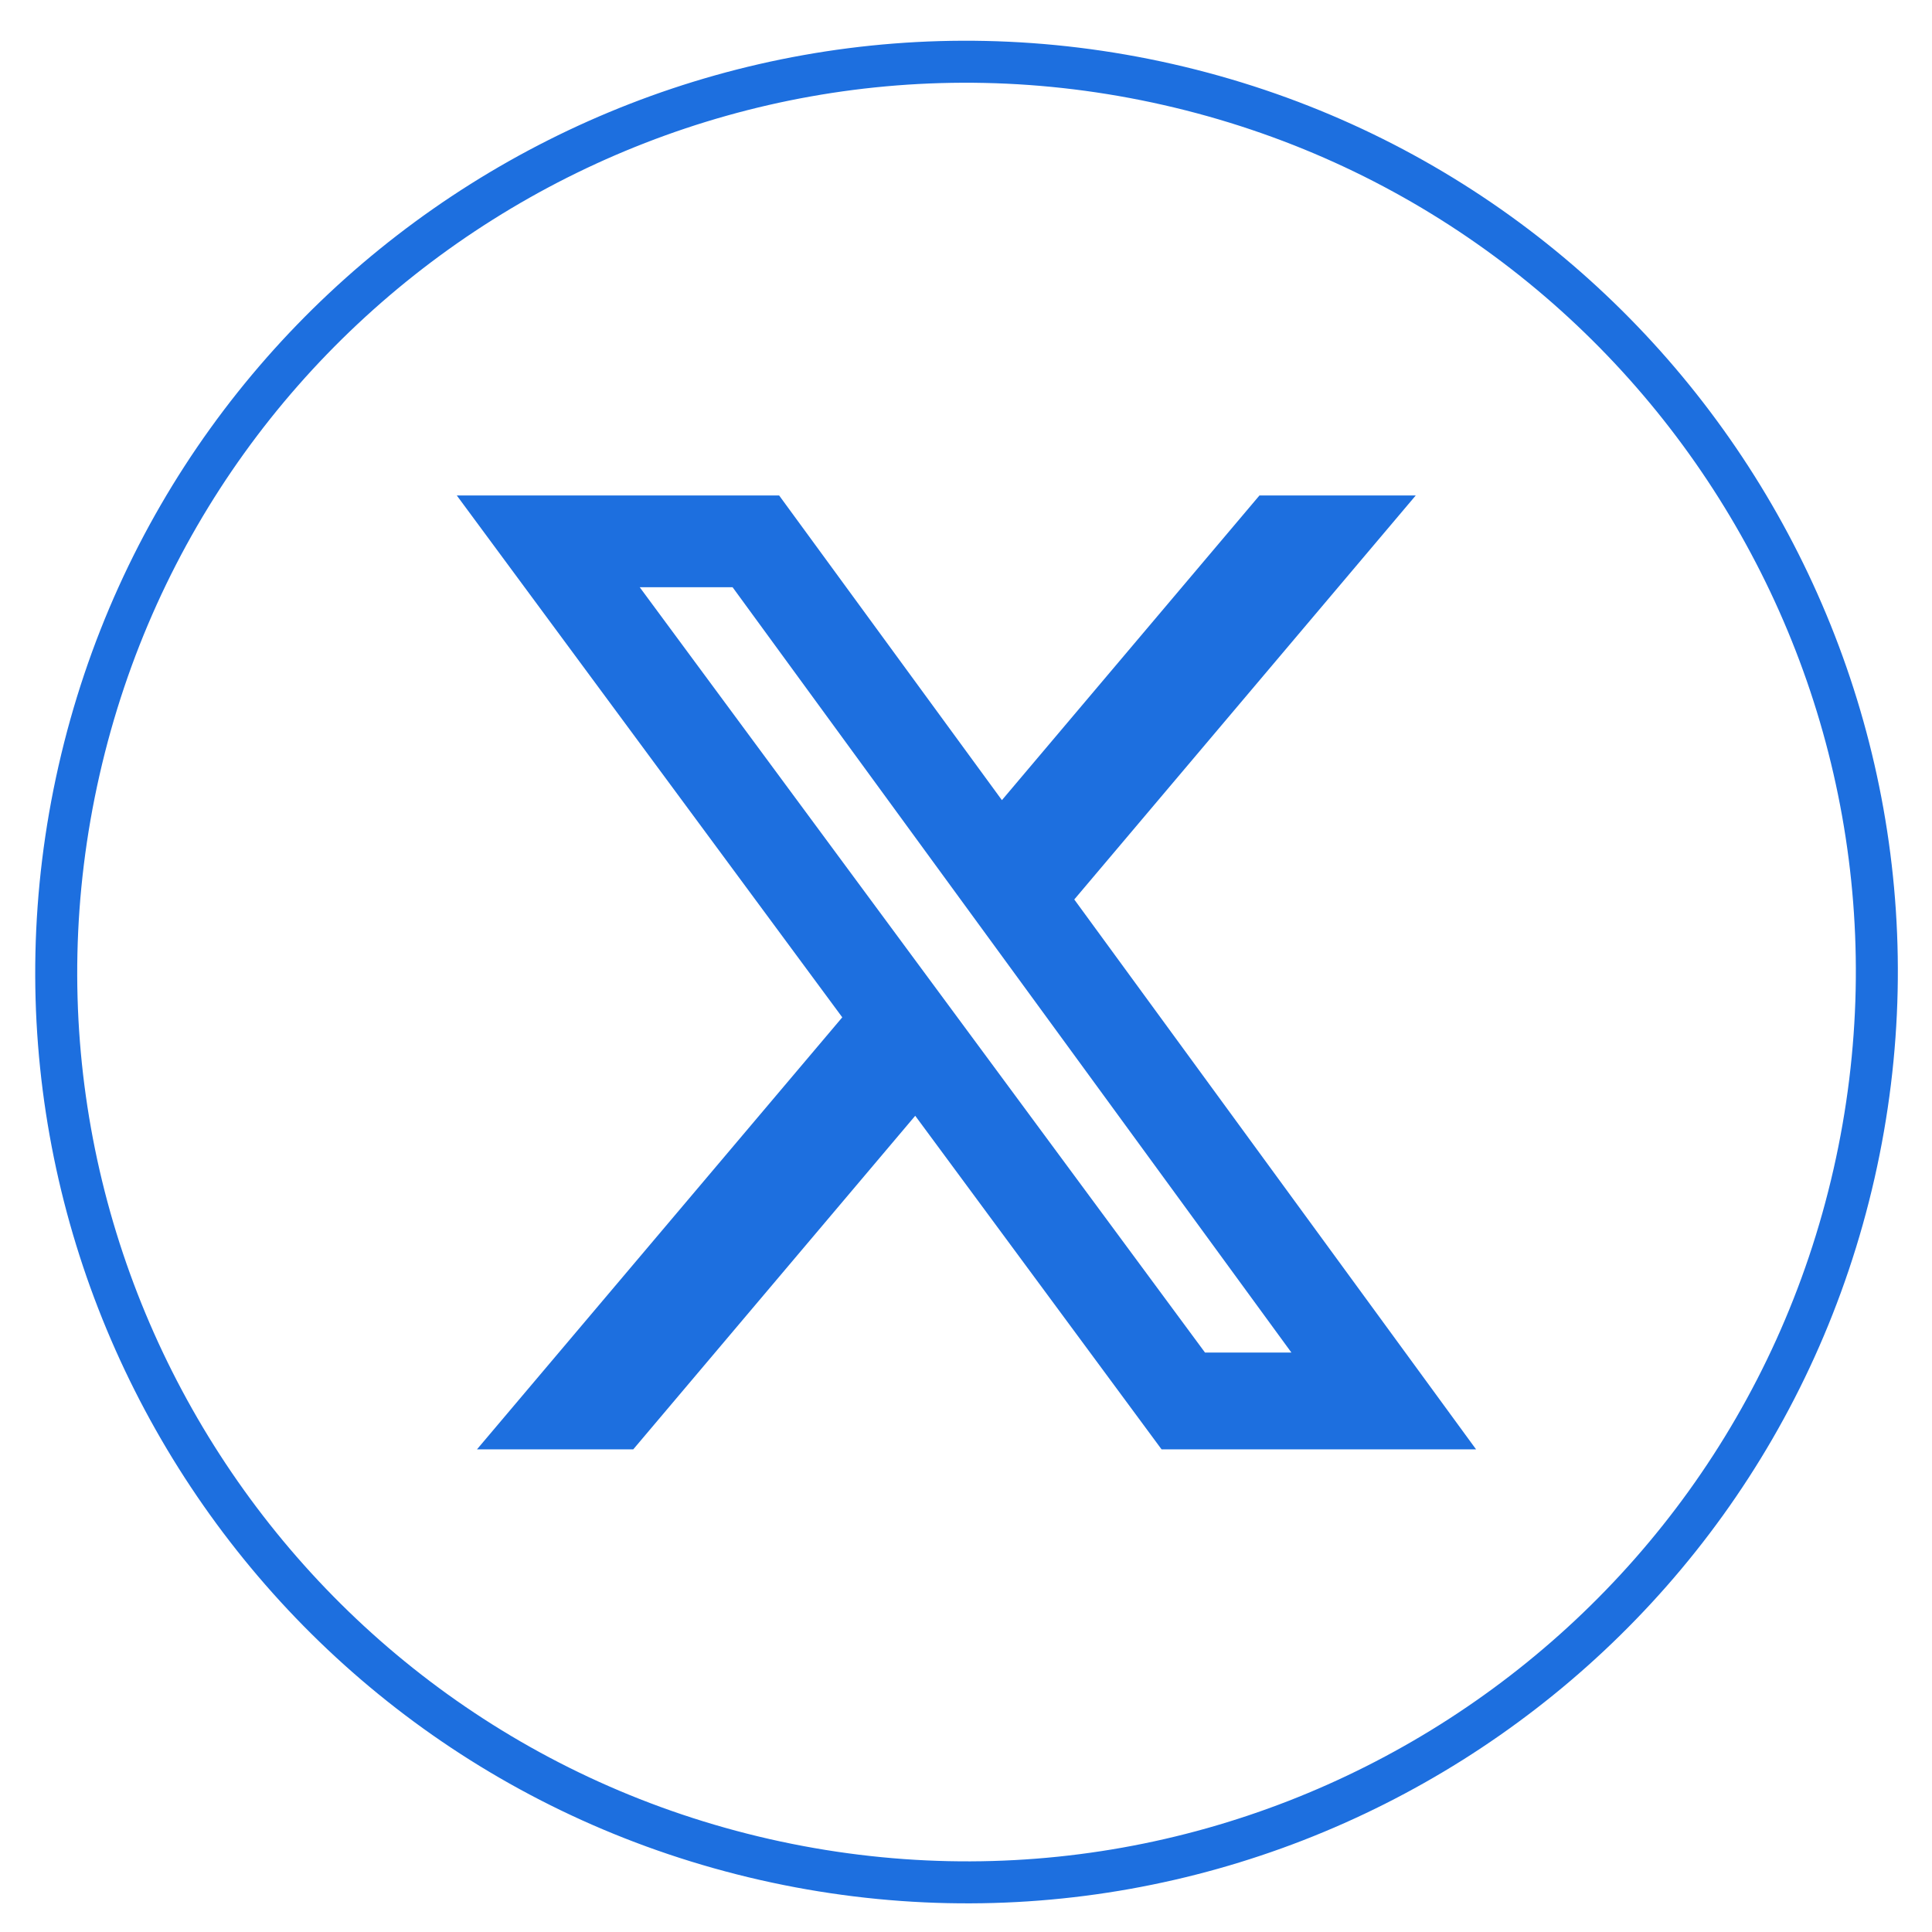 <svg width="46" height="46" viewBox="0 0 46 46" fill="none" xmlns="http://www.w3.org/2000/svg">
<path d="M44.144 27.945C46.795 16.274 39.484 4.664 27.814 2.013C16.143 -0.638 4.533 6.673 1.882 18.343C-0.77 30.013 6.542 41.623 18.212 44.275C29.882 46.926 41.492 39.615 44.144 27.945Z" stroke="#1D6FDF" stroke-miterlimit="10"/>
<path d="M28.684 32.204H30.748L17.442 13.981H15.231L28.691 32.204H28.684ZM29.987 11.797H33.708L25.578 21.416L35.144 34.508H27.656L21.791 26.566L15.078 34.508H11.357L20.054 24.222L10.876 11.797H18.551L23.855 19.051L29.987 11.797Z" fill="#1D6FDF"/>
</svg>
